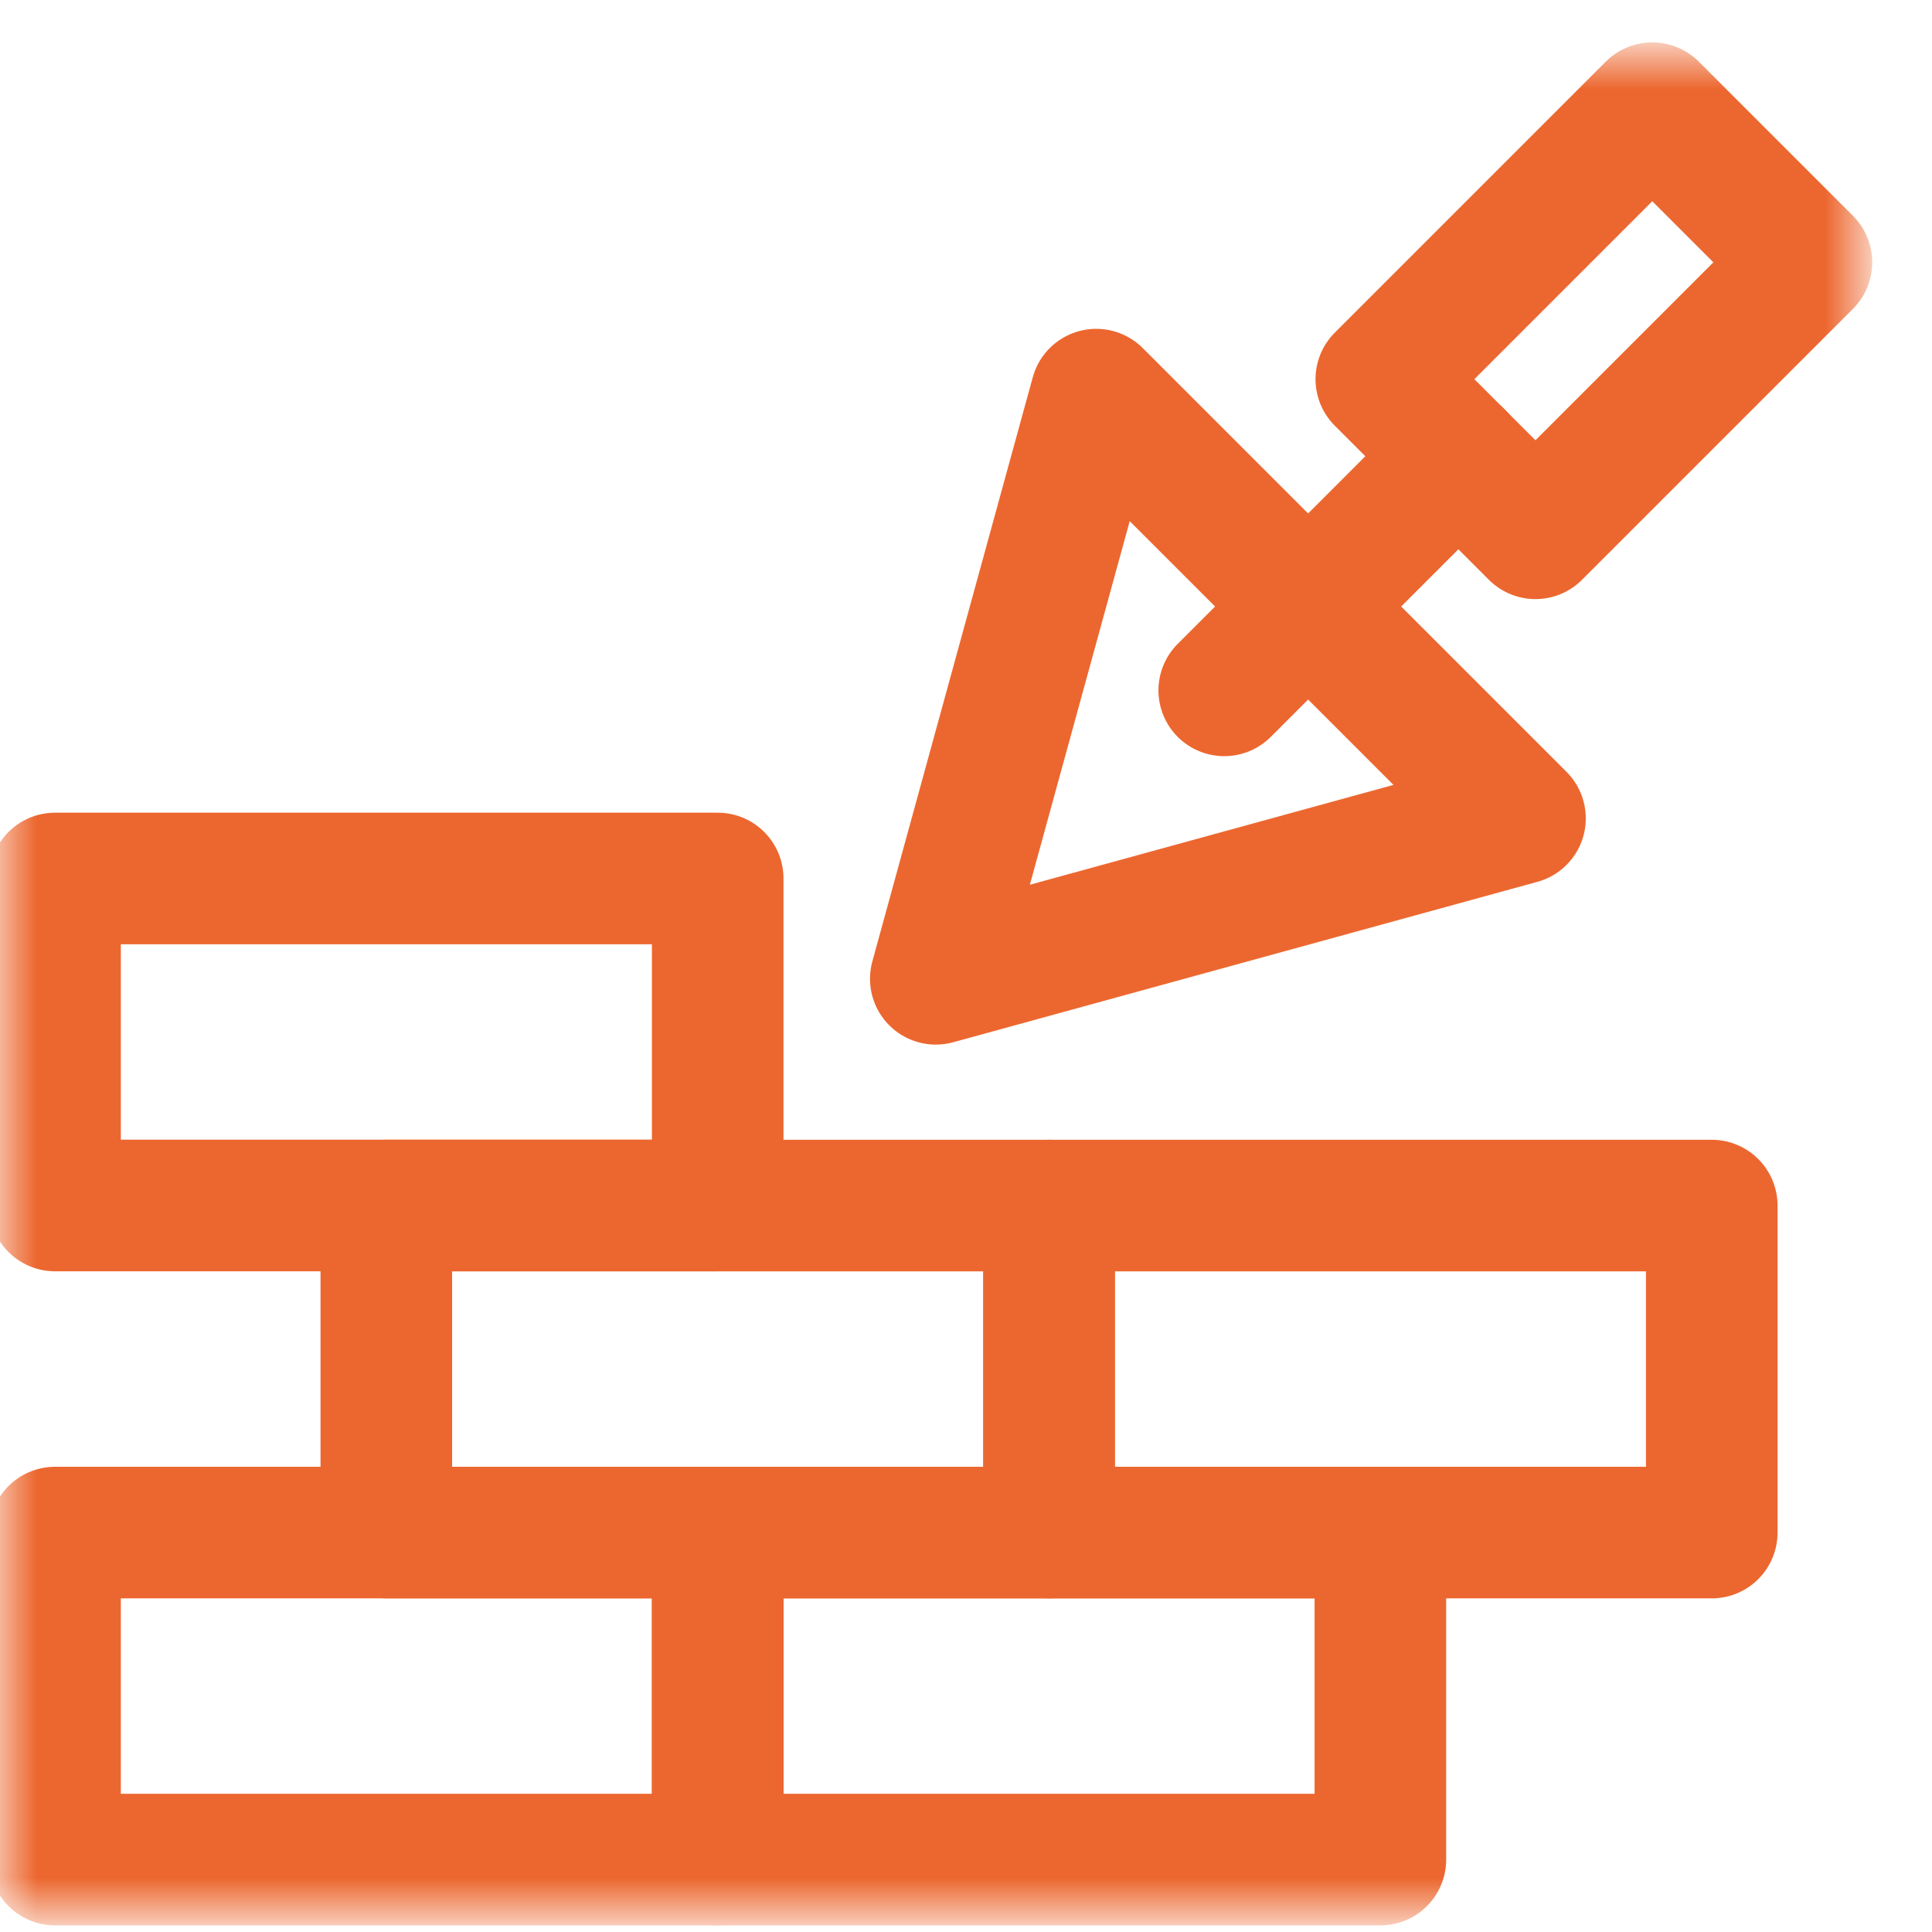 <?xml version="1.0" encoding="UTF-8"?>
<svg width="27px" height="27px" viewBox="0 0 27 27" version="1.1" xmlns="http://www.w3.org/2000/svg" xmlns:xlink="http://www.w3.org/1999/xlink">
    <title>trowel copy 3</title>
    <defs>
        <polygon id="path-1" points="0 26 26 26 26 0 0 0"></polygon>
        <polygon id="path-3" points="0 26 26 26 26 0 0 0"></polygon>
        <polygon id="path-5" points="0 26 26 26 26 0 0 0"></polygon>
    </defs>
    <g id="Page-1" stroke="none" stroke-width="1" fill="none" fill-rule="evenodd">
        <g id="Icons" transform="translate(-427, -460)">
            <g id="trowel-copy-3" transform="translate(427.007, 460.75)">
                <g id="g429" transform="translate(13, 13) scale(-1, 1) rotate(-180) translate(-13, -13) ">
                    <g id="g431" transform="translate(13.071, 13.071)" stroke="#EC672F" stroke-linecap="round" stroke-linejoin="round" stroke-width="1.839">
                        <polygon id="path433" points="2.242 8.164 8.164 2.242 0 0"></polygon>
                    </g>
                    <g id="g437-Clipped">
                        <mask id="mask-2" fill="white">
                            <use xlink:href="#path-1"></use>
                        </mask>
                        <g id="path439"></g>
                        <g id="g437" mask="url(#mask-2)" stroke-linecap="round" stroke-linejoin="round">
                            <g transform="translate(19.297, 19.297)" id="g443">
                                <g transform="translate(0, 0)">
                                    <polygon id="path445" stroke="#EC672F" stroke-width="1.839" points="3.787 5.941 5.941 3.787 2.154 0 0 2.154"></polygon>
                                </g>
                            </g>
                        </g>
                    </g>
                    <g id="g447" transform="translate(17.102, 17.102)" stroke="#EC672F" stroke-linecap="round" stroke-linejoin="round" stroke-width="1.839">
                        <polyline id="path449" points="0 0 1.173 1.173 3.273 3.273"></polyline>
                    </g>
                    <g id="g453-Clipped">
                        <mask id="mask-4" fill="white">
                            <use xlink:href="#path-3"></use>
                        </mask>
                        <g id="path455"></g>
                        <g id="g453" mask="url(#mask-4)" stroke="#EC672F" stroke-linecap="round" stroke-linejoin="round" stroke-width="1.839">
                            <g transform="translate(0.762, 0.762)">
                                <polygon id="path459" points="18.522 4.57 9.261 4.57 9.261 0 18.522 0"></polygon>
                                <polygon id="path461" points="9.261 4.57 1.41491425e-13 4.57 1.41491425e-13 0 9.261 0"></polygon>
                                <polygon id="path463" points="9.261 13.711 1.42610829e-13 13.711 1.42610829e-13 9.141 9.261 9.141"></polygon>
                            </g>
                        </g>
                    </g>
                    <polygon id="path465" stroke="#EC672F" stroke-width="1.839" stroke-linecap="round" stroke-linejoin="round" points="14.654 9.902 5.392 9.902 5.392 5.332 14.654 5.332"></polygon>
                    <g id="g469-Clipped">
                        <mask id="mask-6" fill="white">
                            <use xlink:href="#path-5"></use>
                        </mask>
                        <g id="path471"></g>
                        <g id="g469" mask="url(#mask-6)" stroke="#EC672F" stroke-linecap="round" stroke-linejoin="round" stroke-width="1.839">
                            <g transform="translate(14.654, 5.332)" id="path475">
                                <polygon points="9.261 4.57 1.25245166e-16 4.57 1.25245166e-16 0 9.261 0"></polygon>
                            </g>
                        </g>
                    </g>
                </g>
            </g>
        </g>
    </g>
</svg>